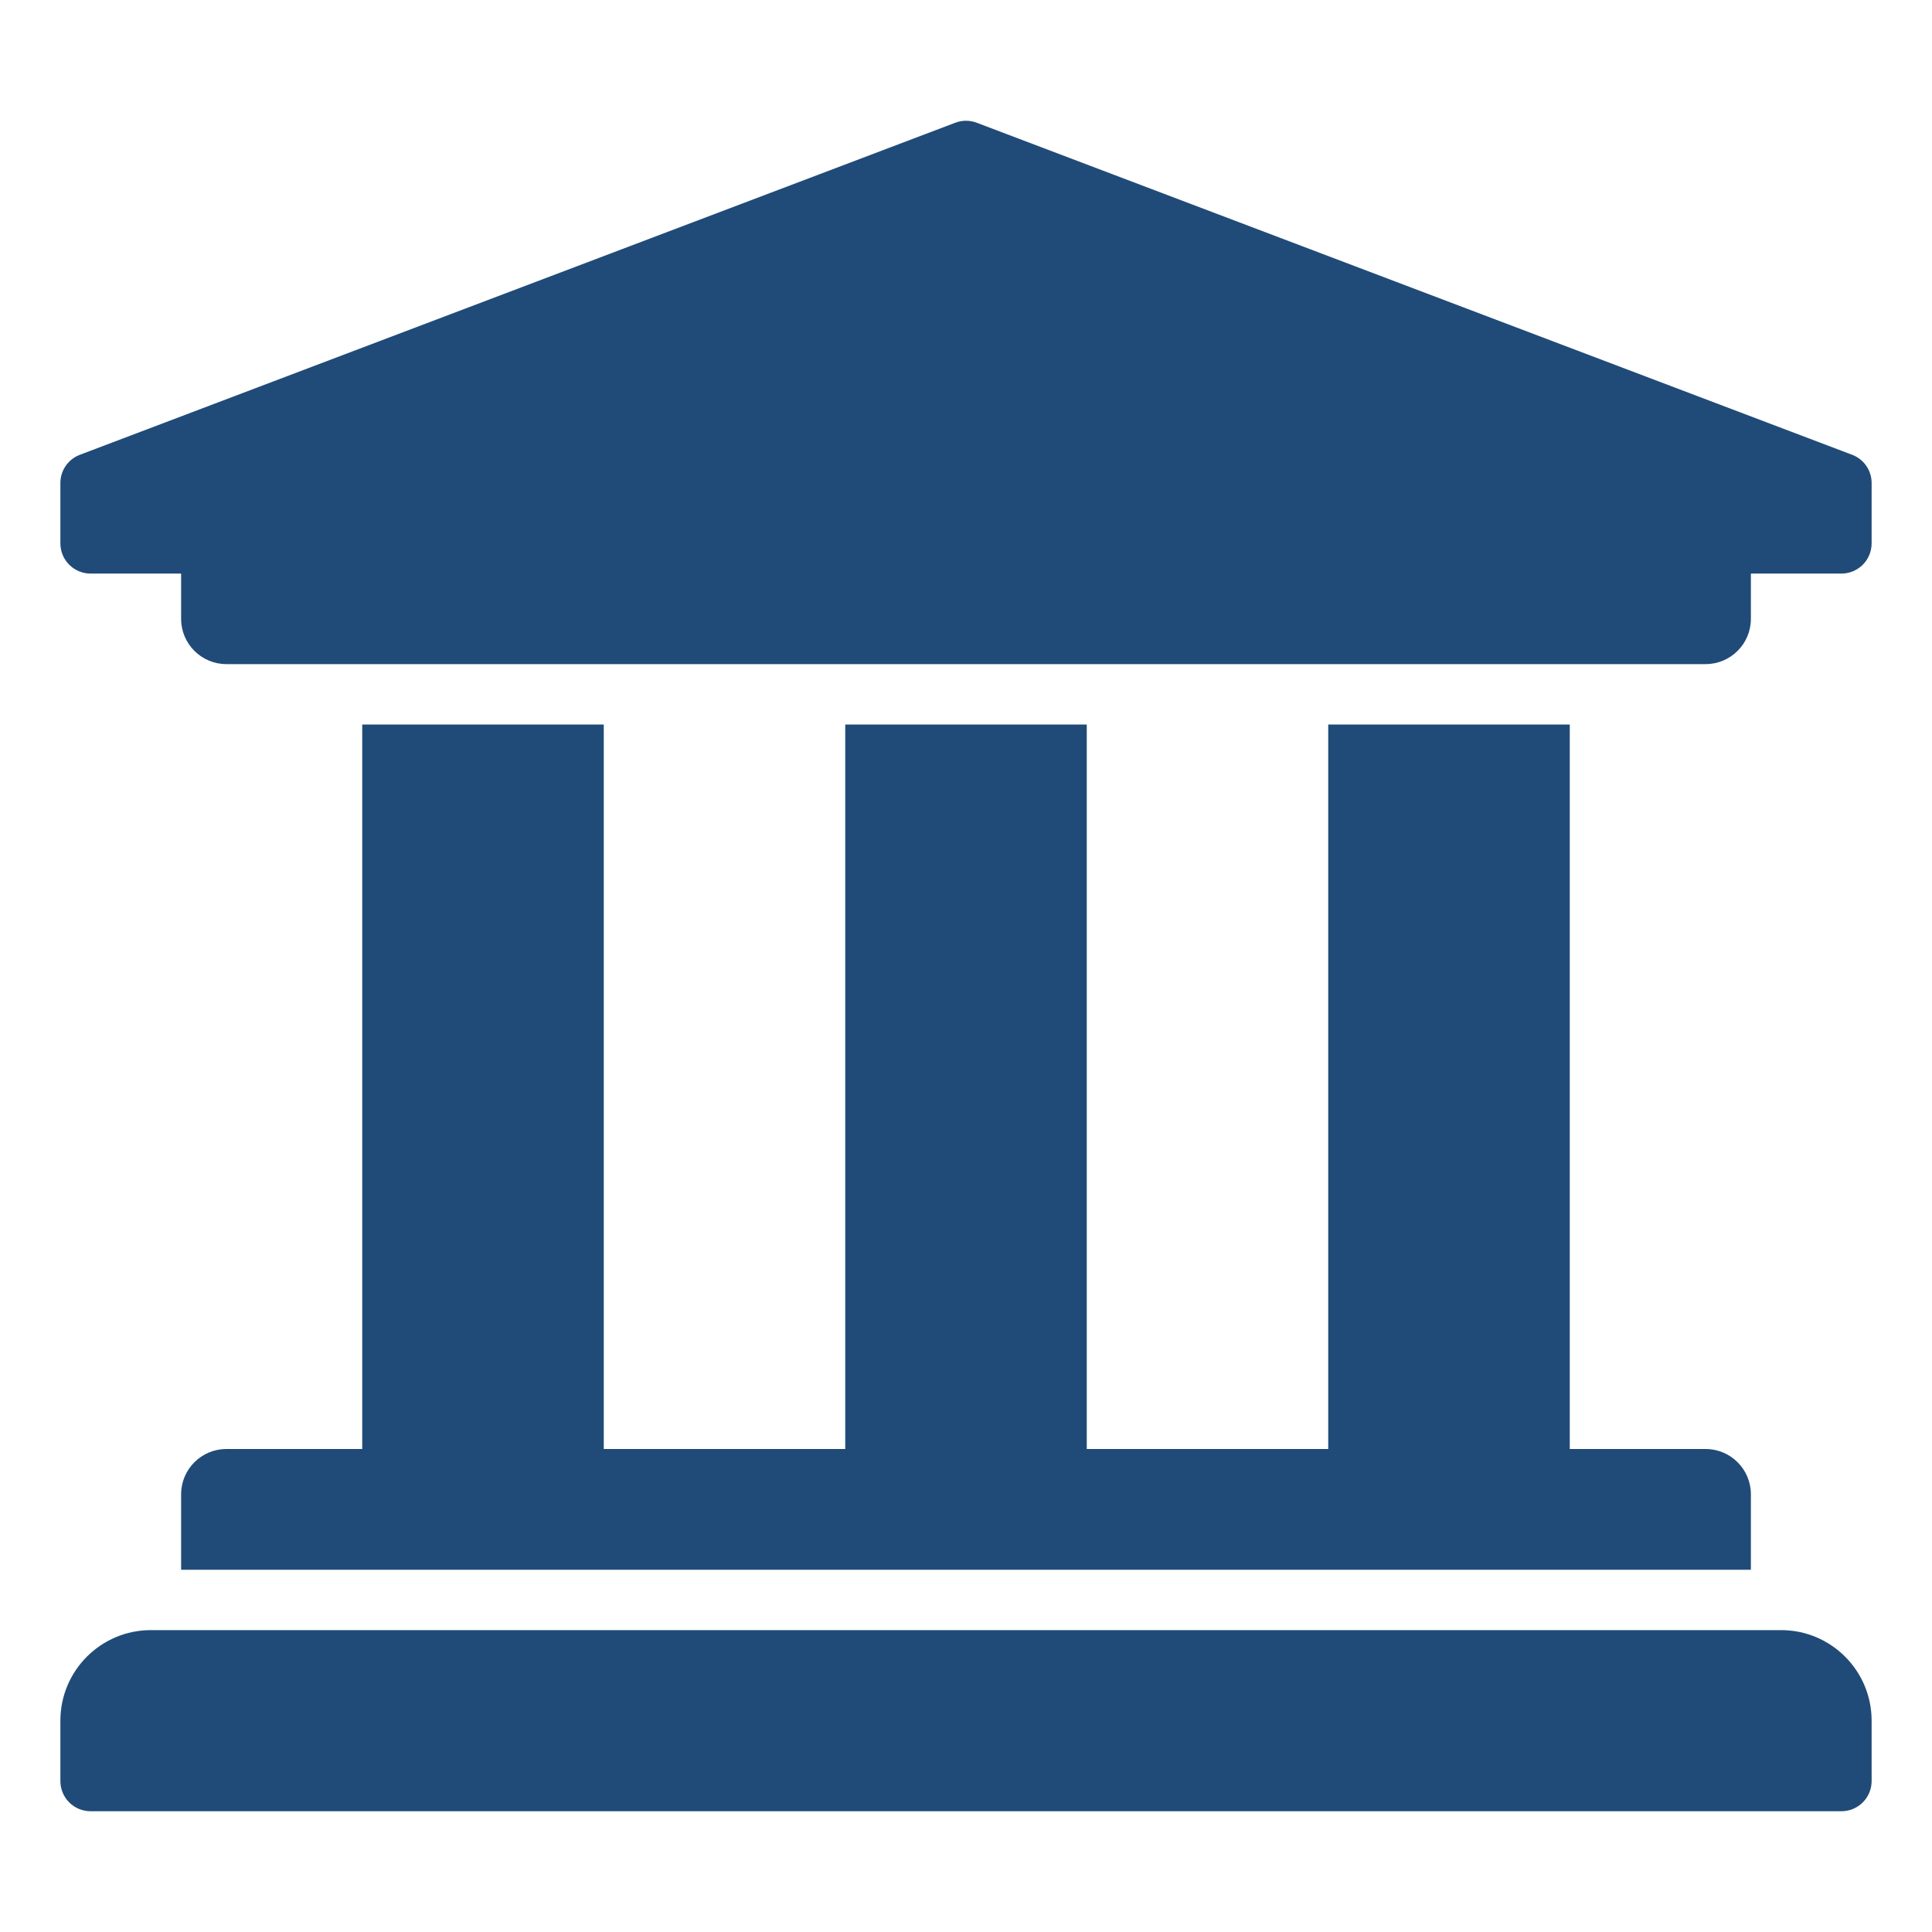 <svg width="67" height="67" viewBox="0 0 67 67" fill="none" xmlns="http://www.w3.org/2000/svg">
<path d="M64.906 16.75V18.844C64.906 19.121 64.796 19.388 64.6 19.584C64.403 19.78 64.137 19.891 63.859 19.891H60.719V21.461C60.719 22.328 60.016 23.031 59.148 23.031H7.852C6.984 23.031 6.281 22.328 6.281 21.461V19.891H3.141C2.863 19.891 2.597 19.78 2.4 19.584C2.204 19.388 2.094 19.121 2.094 18.844V16.75C2.094 16.543 2.155 16.34 2.27 16.168C2.385 15.996 2.549 15.862 2.74 15.783L33.1 4.267C33.356 4.161 33.644 4.161 33.9 4.267L64.26 15.783C64.451 15.862 64.615 15.996 64.73 16.168C64.845 16.34 64.906 16.543 64.906 16.75ZM61.766 56.531H5.234C3.5 56.531 2.094 57.937 2.094 59.672V61.766C2.094 62.043 2.204 62.309 2.4 62.506C2.597 62.702 2.863 62.812 3.141 62.812H63.859C64.137 62.812 64.403 62.702 64.6 62.506C64.796 62.309 64.906 62.043 64.906 61.766V59.672C64.906 57.937 63.5 56.531 61.766 56.531ZM12.562 25.125V50.25H7.852C6.984 50.25 6.281 50.953 6.281 51.82V54.438H60.719V51.82C60.719 50.953 60.016 50.25 59.148 50.25H54.438V25.125H46.062V50.25H37.688V25.125H29.312V50.25H20.938V25.125H12.562Z" fill="#204B78"/>
</svg>
